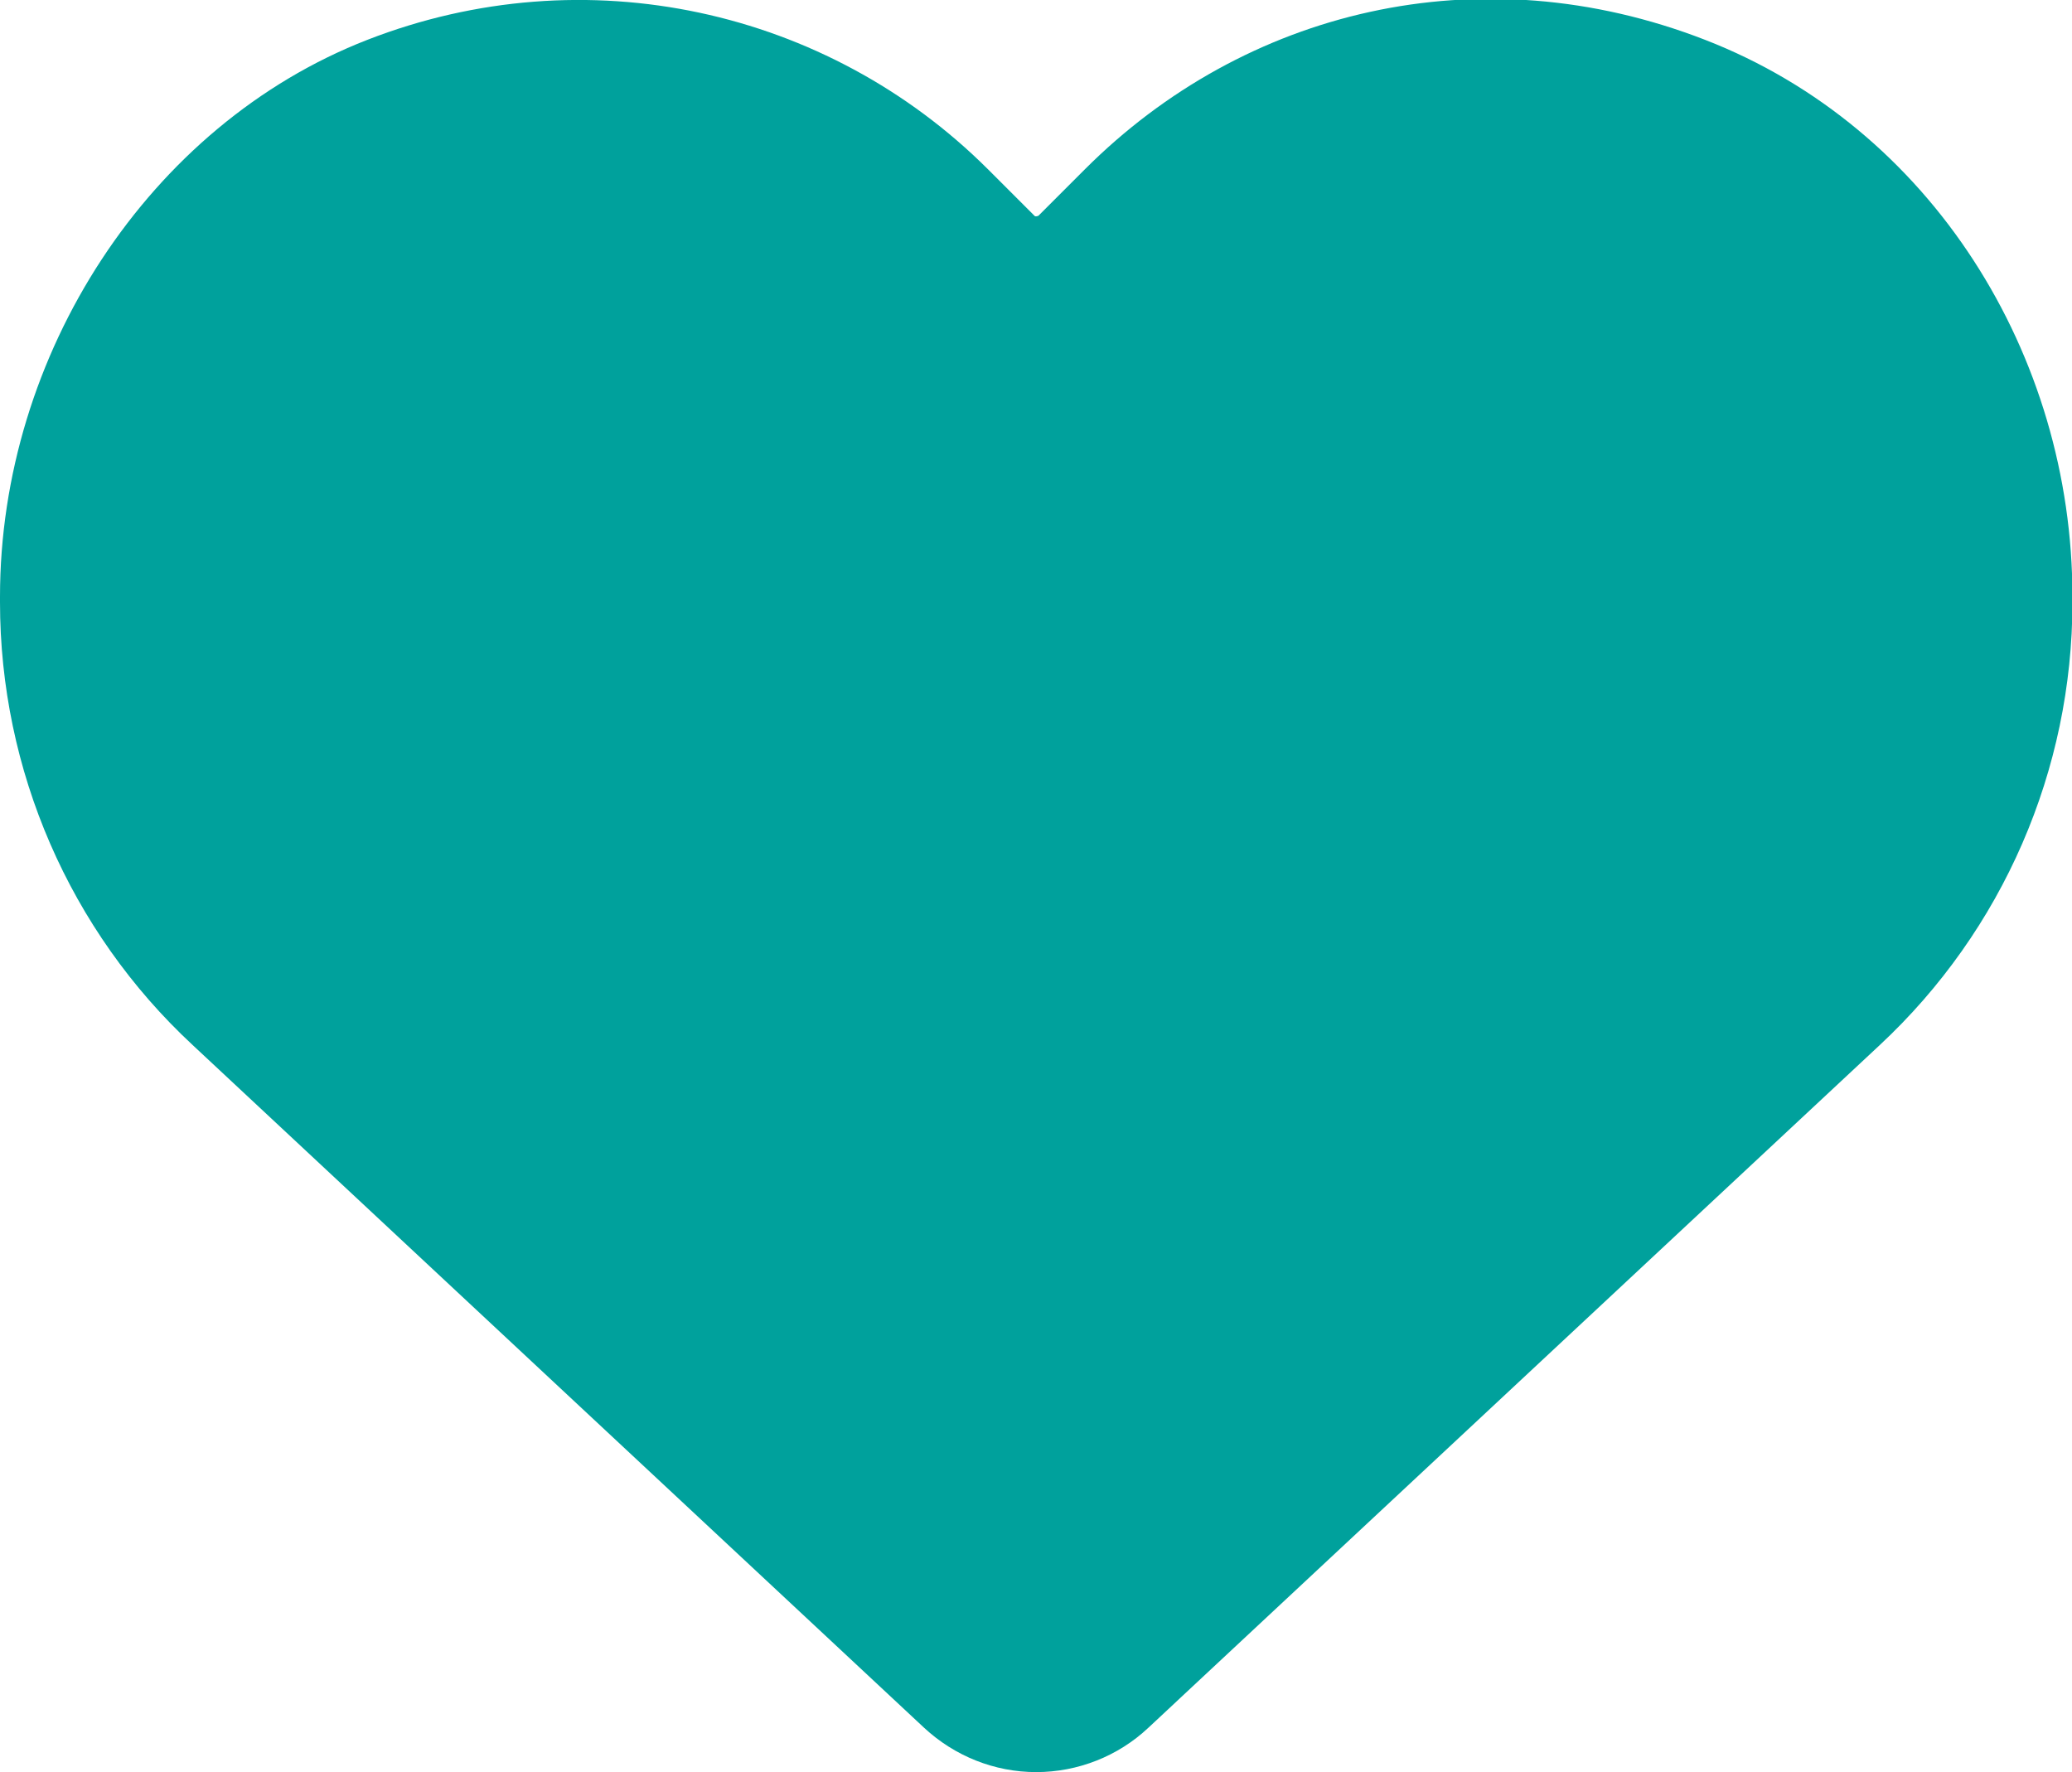 <?xml version="1.0" encoding="UTF-8"?>
<svg id="_レイヤー_2" data-name="レイヤー 2" xmlns="http://www.w3.org/2000/svg" viewBox="0 0 46.77 40">
  <defs>
    <style>
      .cls-1 {
        fill: #00a19c;
      }
    </style>
  </defs>
  <g id="MENU_OFF_TOP">
    <path class="cls-1" d="M4.35,23.59l16.51,15.41c.69.64,1.59,1,2.53,1s1.85-.36,2.53-1l16.51-15.41c2.78-2.59,4.35-6.21,4.35-10v-.12c0-5.47-3.19-10.59-8.29-12.57s-10.4-.68-14,2.92l-1.05,1.05s-.07.03-.09,0l-1.05-1.05C18.68.21,13.22-1.02,8.29.9S0,8,0,13.47v.12c0,3.79,1.57,7.42,4.35,10h0Z"/>
  </g>
</svg>